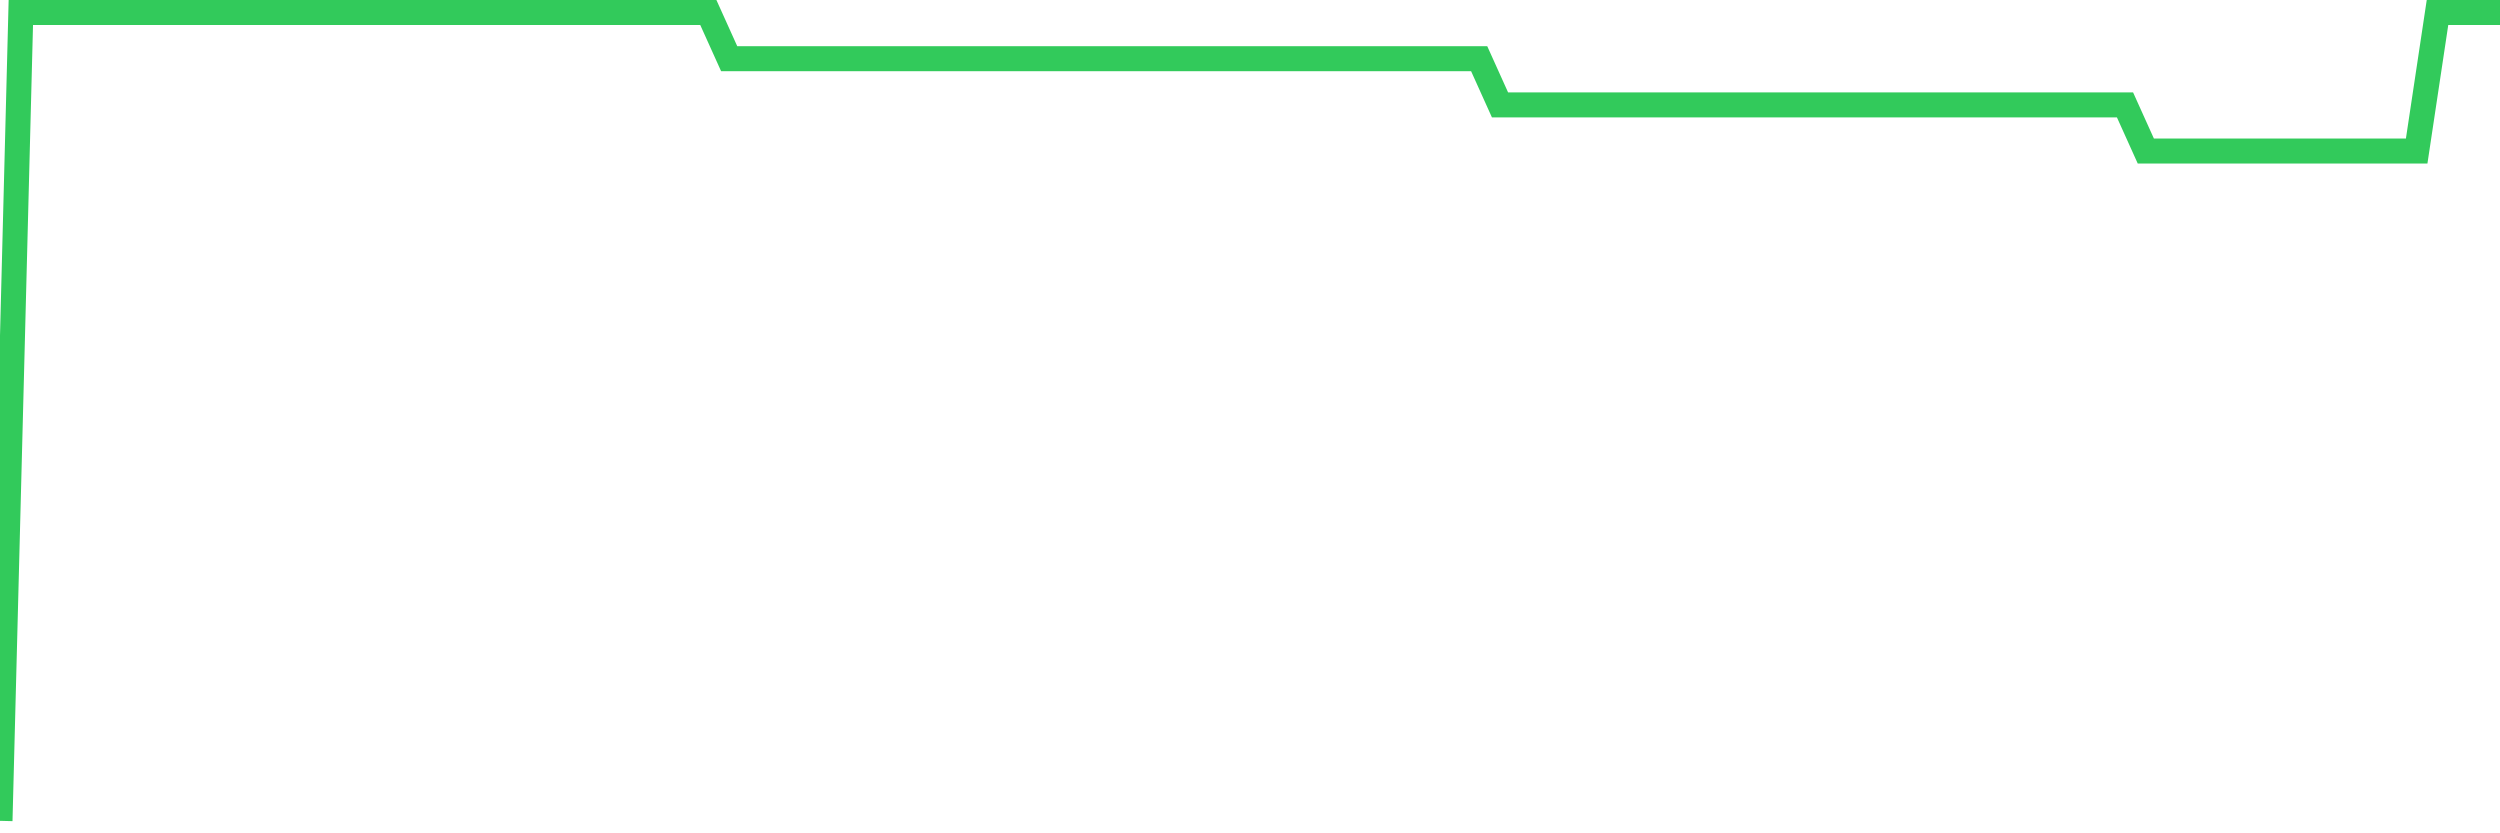 <svg
  xmlns="http://www.w3.org/2000/svg"
  xmlns:xlink="http://www.w3.org/1999/xlink"
  width="120"
  height="40"
  viewBox="0 0 120 40"
  preserveAspectRatio="none"
>
  <polyline
    points="0,39.4 1,0.6 2,0.6 3,0.6 4,0.6 5,0.6 6,0.6 7,0.6 8,0.6 9,0.6 10,0.6 11,0.6 12,0.6 13,0.6 14,0.6 15,0.6 16,0.6 17,0.6 18,0.6 19,0.6 20,0.6 21,0.6 22,0.6 23,0.6 24,0.6 25,0.6 26,0.6 27,0.6 28,0.6 29,0.6 30,0.6 31,0.6 32,0.6 33,0.6 34,0.6 35,2.817 36,2.817 37,2.817 38,2.817 39,2.817 40,2.817 41,2.817 42,2.817 43,2.817 44,2.817 45,2.817 46,2.817 47,2.817 48,2.817 49,2.817 50,2.817 51,2.817 52,2.817 53,2.817 54,2.817 55,2.817 56,2.817 57,2.817 58,2.817 59,2.817 60,2.817 61,2.817 62,2.817 63,2.817 64,2.817 65,2.817 66,2.817 67,2.817 68,2.817 69,2.817 70,2.817 71,2.817 72,5.034 73,5.034 74,5.034 75,5.034 76,5.034 77,5.034 78,5.034 79,5.034 80,5.034 81,5.034 82,5.034 83,5.034 84,5.034 85,5.034 86,5.034 87,5.034 88,5.034 89,5.034 90,5.034 91,5.034 92,5.034 93,5.034 94,5.034 95,5.034 96,5.034 97,5.034 98,5.034 99,5.034 100,5.034 101,5.034 102,5.034 103,7.251 104,7.251 105,7.251 106,7.251 107,7.251 108,7.251 109,7.251 110,7.251 111,7.251 112,7.251 113,7.251 114,7.251 115,7.251 116,7.251 117,0.6 118,0.6 119,0.6 120,0.6"
    fill="none"
    stroke="#32ca5b"
    stroke-width="1.2"
  >
  </polyline>
</svg>